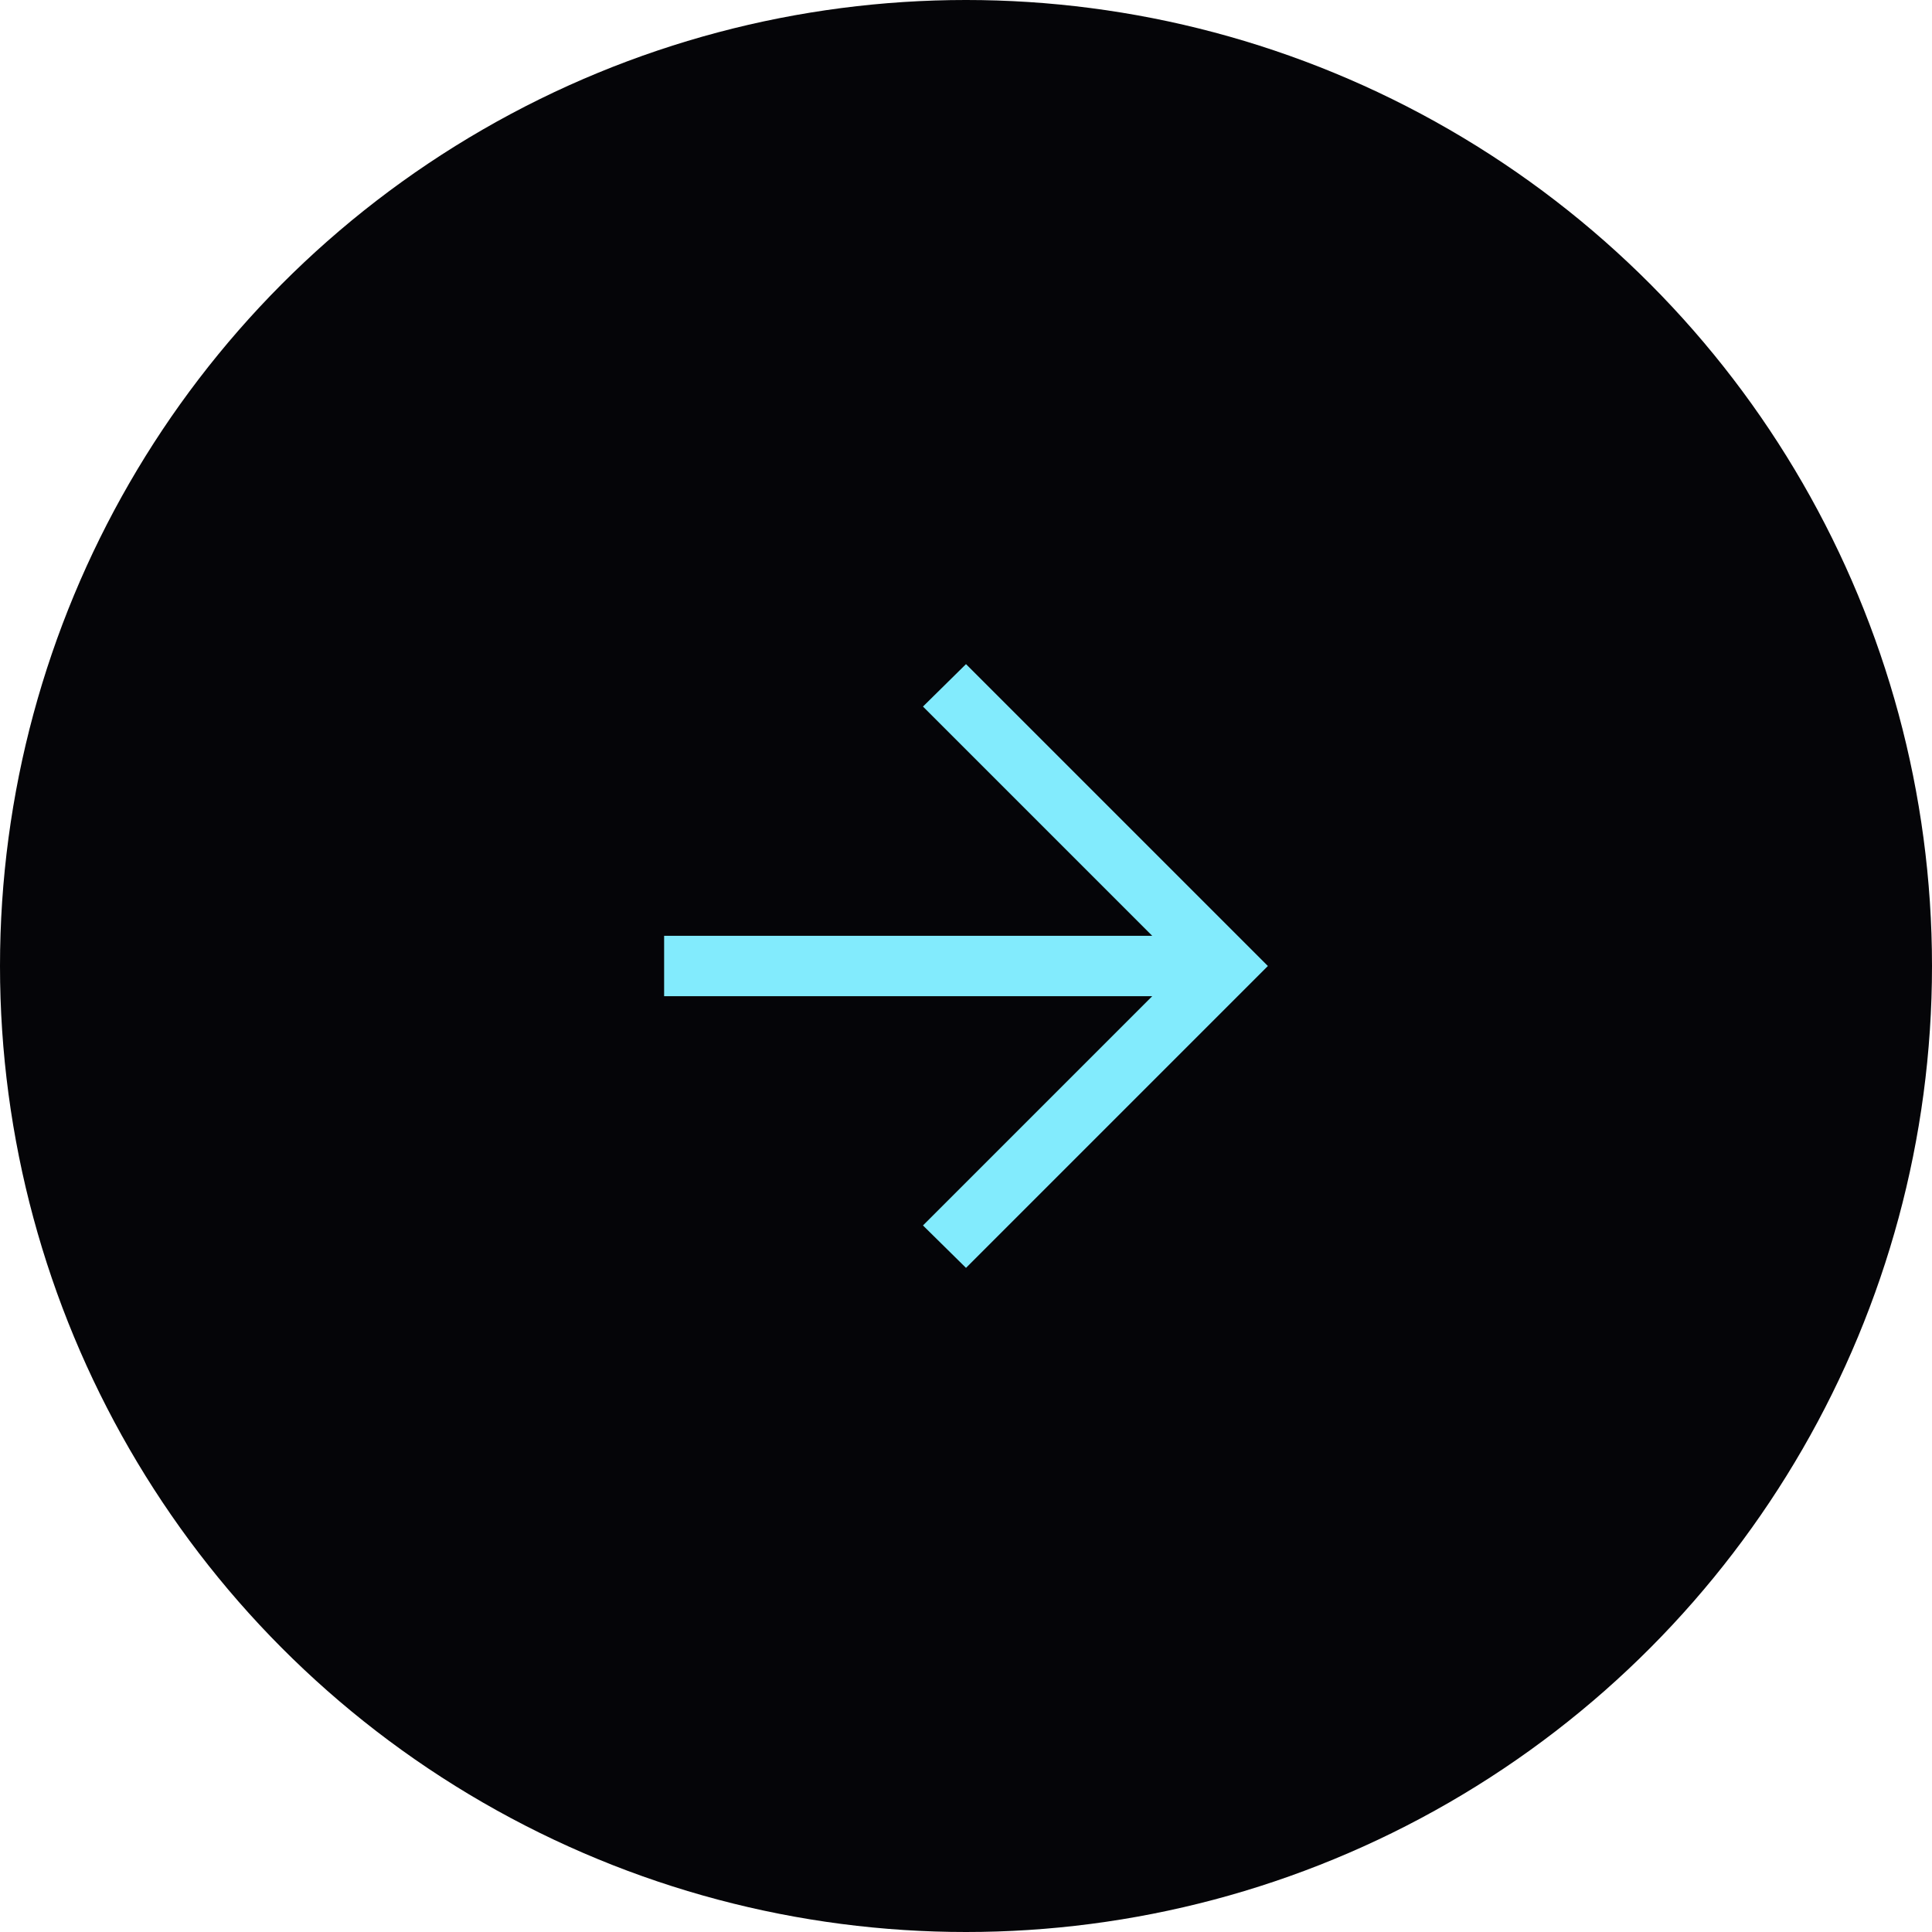 <svg width="48" height="48" viewBox="0 0 48 48" fill="none" xmlns="http://www.w3.org/2000/svg">
<circle cx="24" cy="24" r="24" fill="#050508"/>
<mask id="mask0_988_3136" style="mask-type:alpha" maskUnits="userSpaceOnUse" x="12" y="12" width="24" height="24">
<rect x="12" y="12" width="24" height="24" fill="#D9D9D9"/>
</mask>
<g mask="url(#mask0_988_3136)">
<path d="M28.627 24.75H16.5V23.25H28.627L22.931 17.554L24 16.5L31.5 24L24 31.5L22.931 30.446L28.627 24.75Z" fill="#82EBFD"/>
</g>
</svg>
